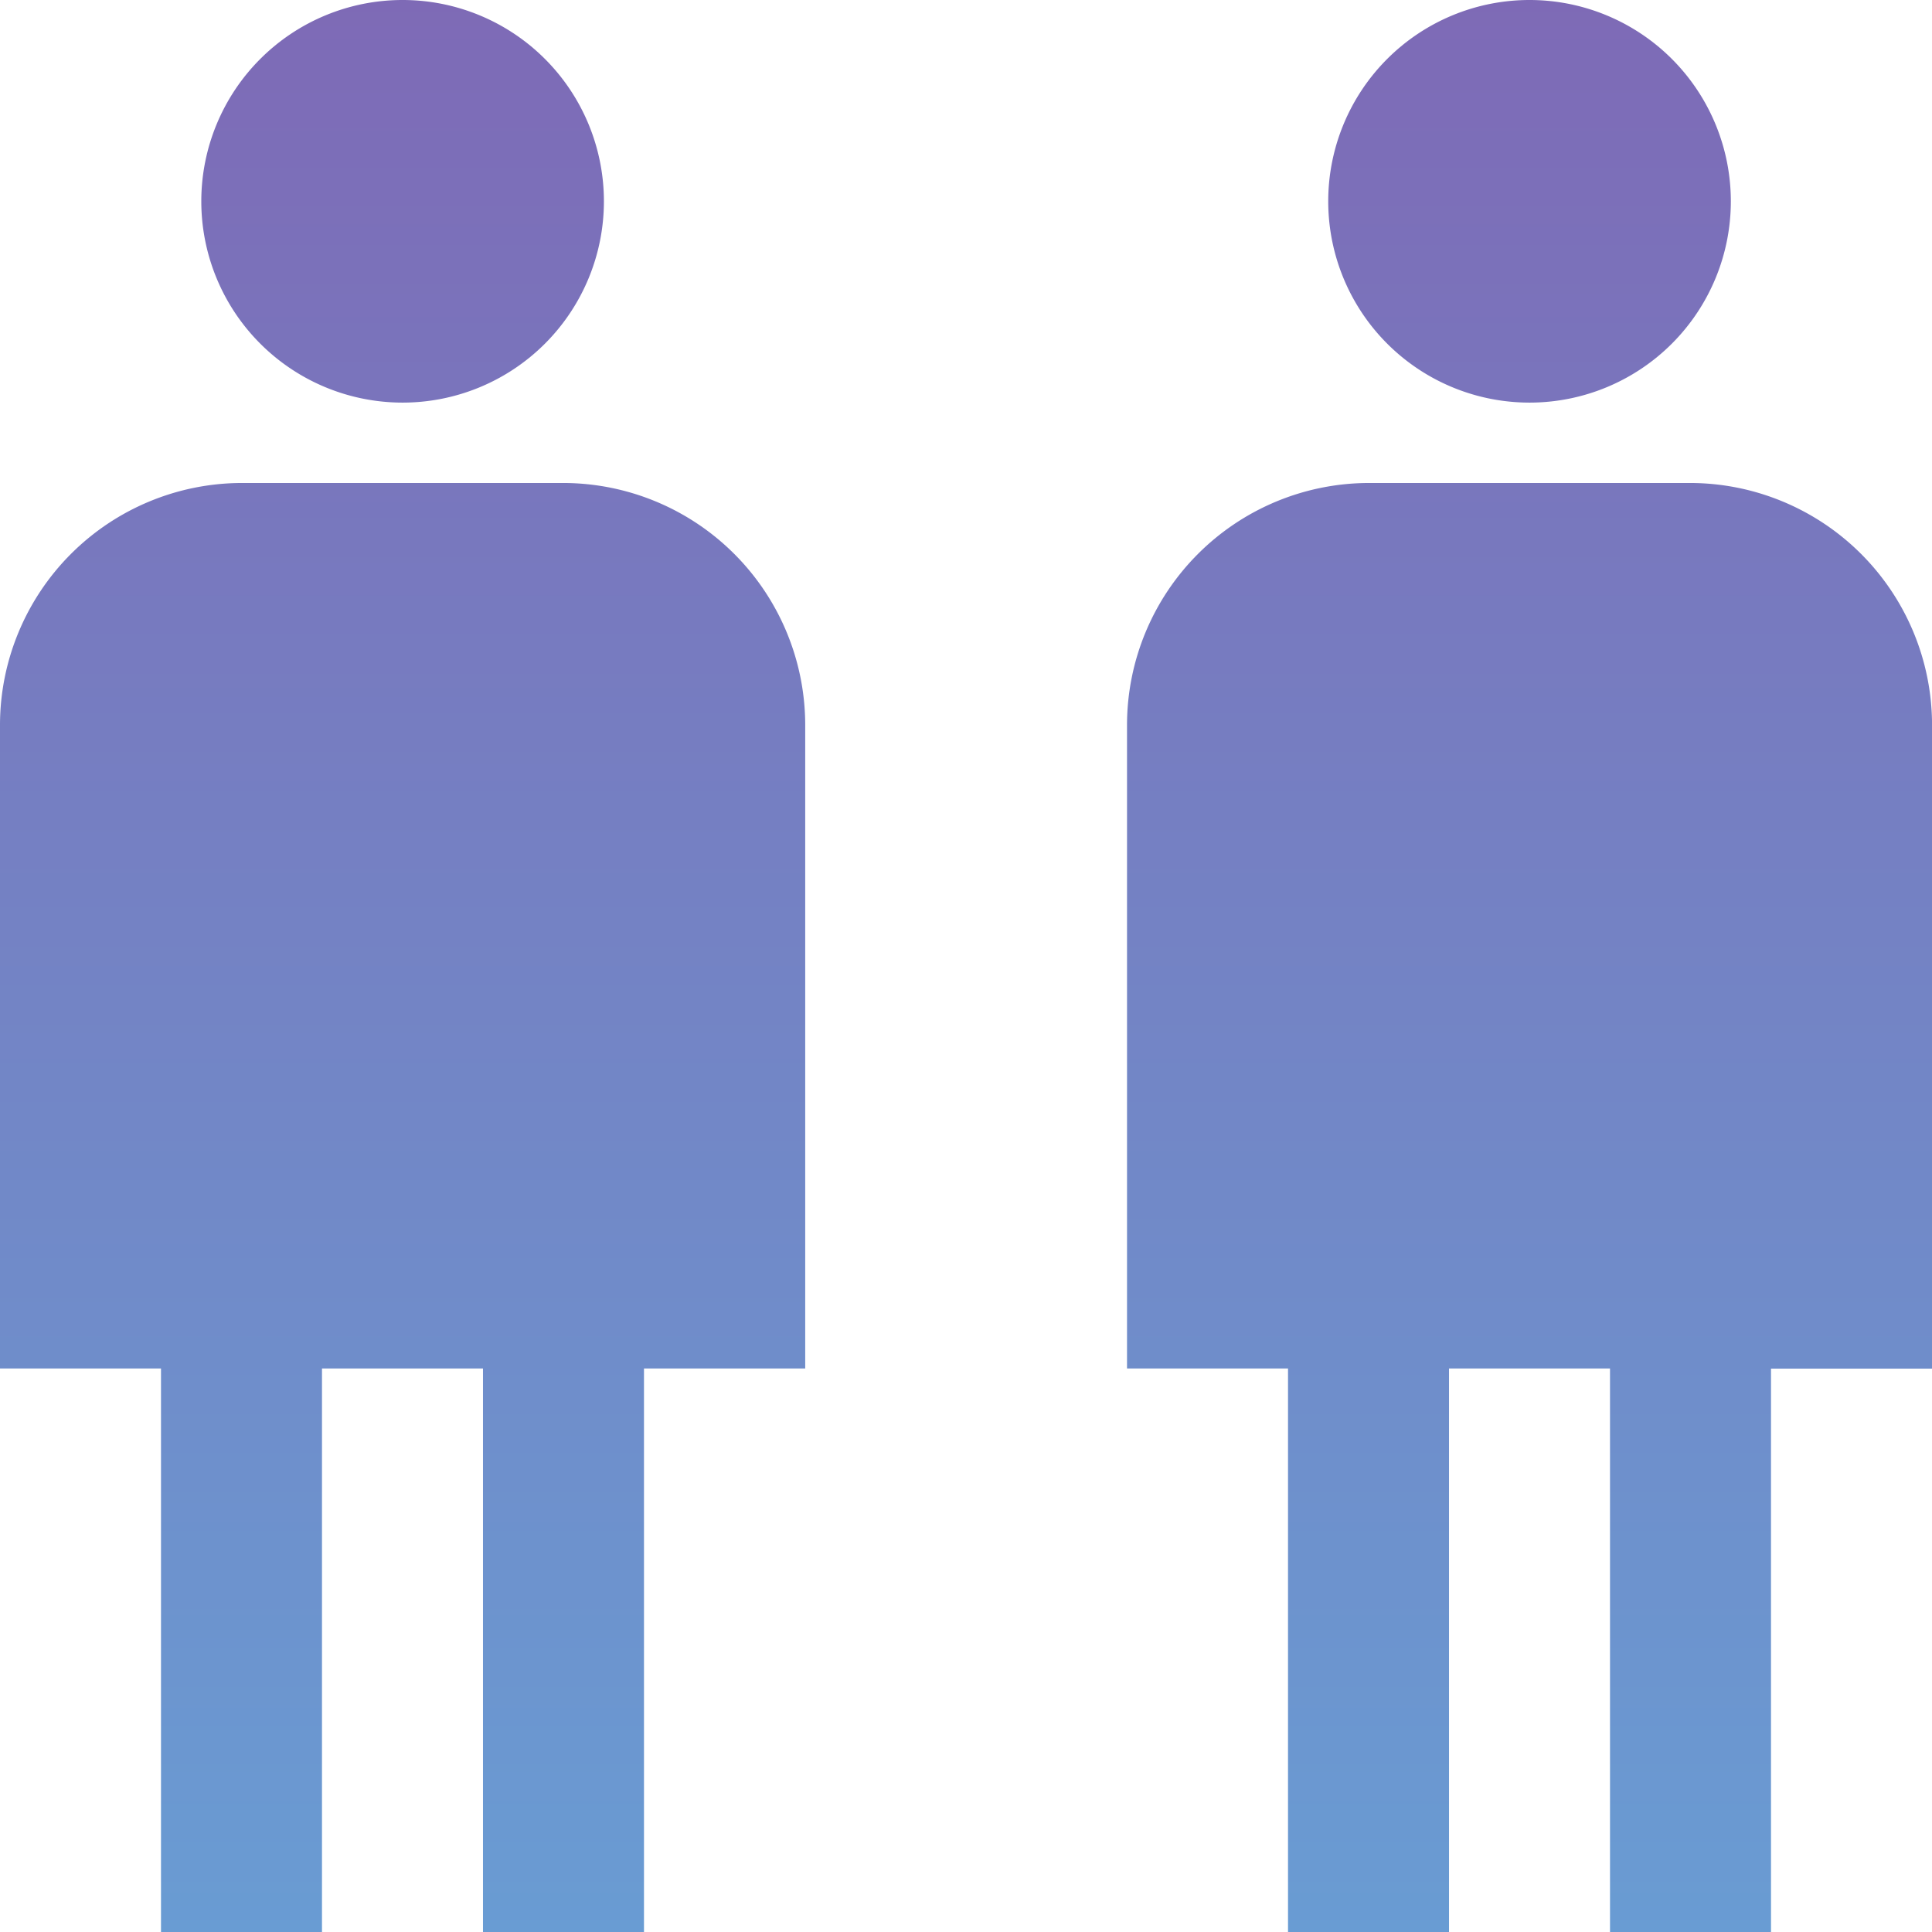<svg xmlns="http://www.w3.org/2000/svg" xmlns:xlink="http://www.w3.org/1999/xlink" width="41.269" height="41.269" viewBox="0 0 41.269 41.269">
  <defs>
    <linearGradient id="linear-gradient" x1="0.5" x2="0.5" y2="1" gradientUnits="objectBoundingBox">
      <stop offset="0" stop-color="#7e6ab6"/>
      <stop offset="1" stop-color="#699cd3"/>
    </linearGradient>
  </defs>
  <path id="Tracé_484" data-name="Tracé 484" d="M4.3,4.3A4.3,4.3,0,1,1,8.6,8.6,4.3,4.3,0,0,1,4.3,4.3ZM17.2,15.476V29.232H13.756V41.269H10.317V29.232H6.878V41.269H3.439V29.232H0V15.476a5.174,5.174,0,0,1,5.159-5.159h6.878A5.174,5.174,0,0,1,17.2,15.476ZM32.672,8.6a4.3,4.3,0,1,0-4.3-4.3A4.3,4.3,0,0,0,32.672,8.6Zm8.6,20.635H37.83V41.269H34.391V29.232H30.952V41.269H27.513V29.232H24.074V15.476a5.174,5.174,0,0,1,5.159-5.159h6.878a5.174,5.174,0,0,1,5.159,5.159Z" fill="url(#linear-gradient)"/>
</svg>
